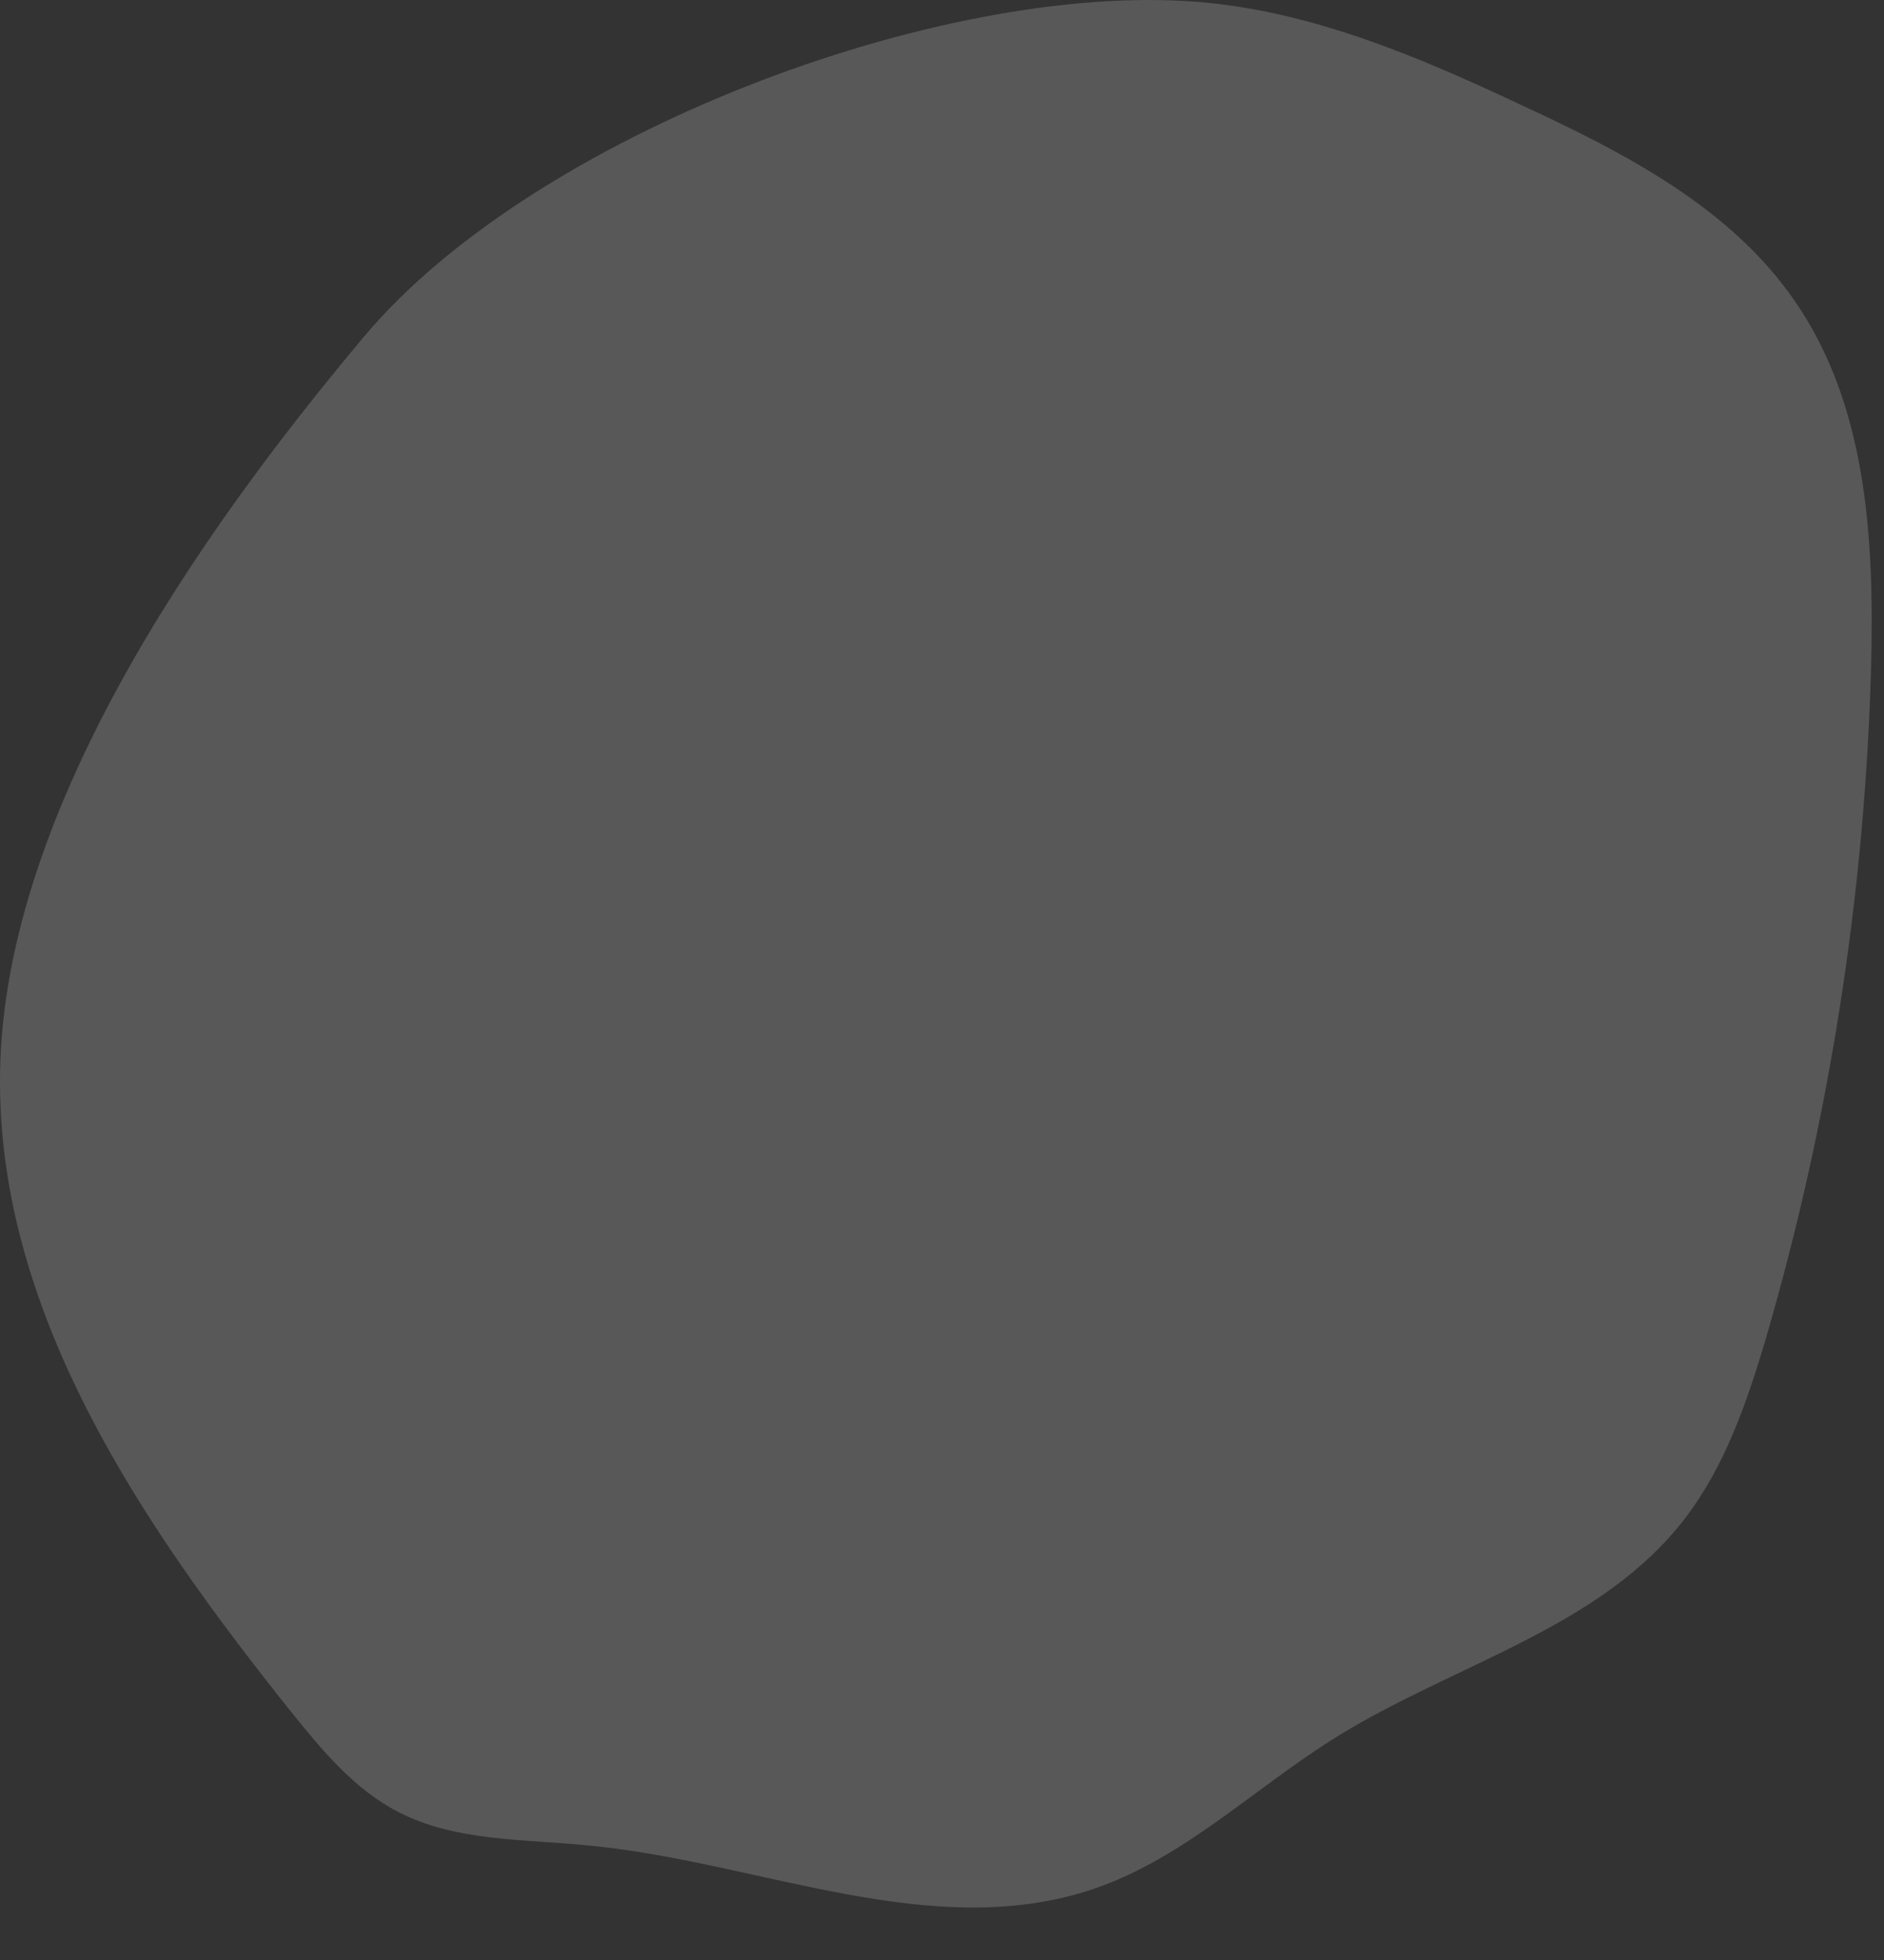 <?xml version="1.0" encoding="utf-8"?>
<svg xmlns="http://www.w3.org/2000/svg" fill="none" height="100%" overflow="visible" preserveAspectRatio="none" style="display: block;" viewBox="0 0 25 26" width="100%">
<rect x="0" y="0" width="25" height="26" fill="#333333" stroke="none"/>
<g id="Vector" style="mix-blend-mode:soft-light">
<path d="M0 14.374C0.01 17.484 1.91 20.264 3.86 22.704C4.27 23.214 4.7 23.734 5.28 24.034C6.05 24.434 6.97 24.394 7.84 24.484C10.09 24.704 12.38 25.784 14.52 25.054C15.72 24.644 16.65 23.714 17.73 23.044C19.29 22.074 21.23 21.604 22.35 20.154C22.89 19.454 23.18 18.604 23.43 17.764C24.28 14.854 24.75 11.834 24.83 8.804C24.87 7.134 24.77 5.364 23.81 3.984C22.96 2.754 21.57 2.034 20.21 1.404C18.83 0.754 17.4 0.144 15.88 0.024C12.46 -0.246 7.08 1.794 4.84 4.454C2.63 7.084 -0.02 10.864 0 14.374Z" fill="#EBECED" fill-opacity="0.2"/>
</g>
</svg>